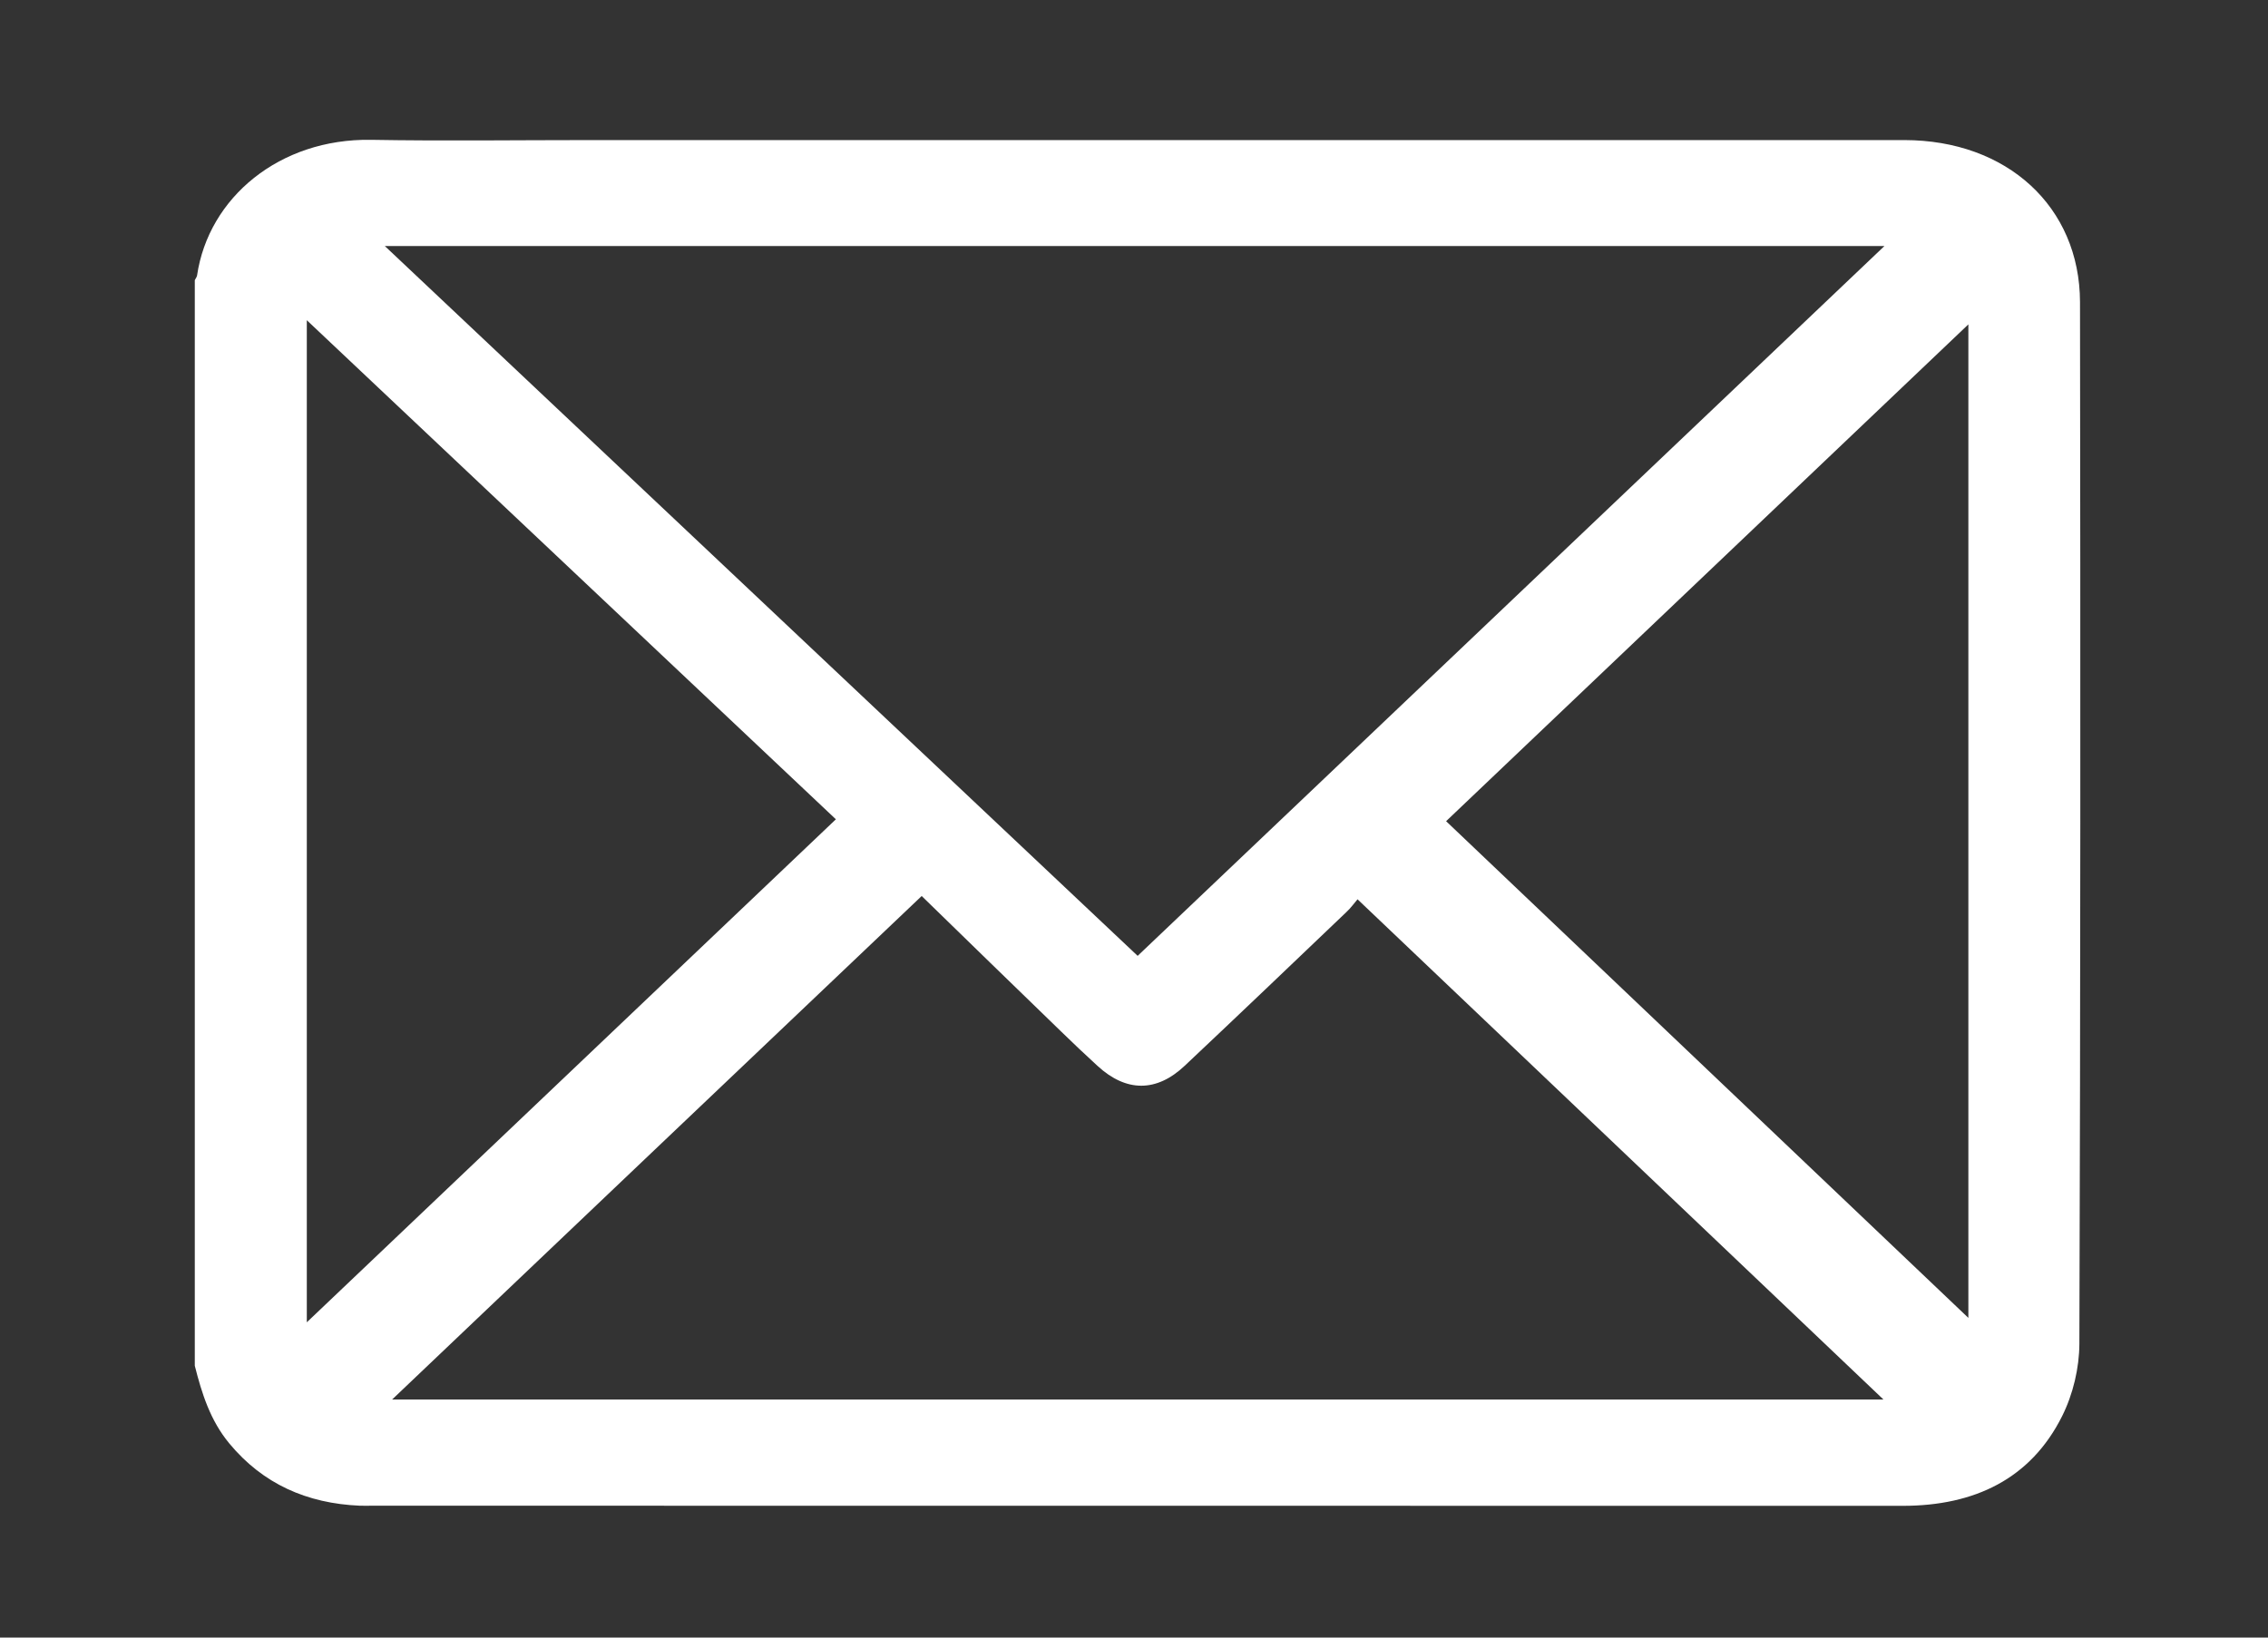 <svg width="18" height="13" viewBox="0 0 18 13" fill="none" xmlns="http://www.w3.org/2000/svg">
<rect x="0" y="0" width="18" height="13" fill="#333333" stroke="none"/>
<path d="M1.546 10.842C1.546 7.969 1.546 5.097 1.546 2.224C1.552 2.212 1.562 2.199 1.564 2.187C1.655 1.567 2.22 1.099 2.943 1.11C3.523 1.12 4.102 1.112 4.682 1.112C8.16 1.112 11.638 1.112 15.115 1.112C15.928 1.113 16.506 1.64 16.508 2.398C16.512 5.154 16.512 7.911 16.503 10.668C16.502 10.86 16.453 11.068 16.366 11.242C16.117 11.74 15.671 11.954 15.101 11.954C11.053 11.953 7.005 11.953 2.958 11.953C2.924 11.953 2.89 11.954 2.856 11.953C2.434 11.935 2.086 11.779 1.821 11.46C1.669 11.277 1.602 11.063 1.546 10.842ZM3.054 1.953C5.065 3.85 7.055 5.726 9.029 7.588C11.014 5.701 12.987 3.825 14.956 1.953C11.012 1.953 7.051 1.953 3.054 1.953ZM7.315 7.113C5.889 8.468 4.494 9.795 3.112 11.11C7.048 11.11 11.012 11.11 14.948 11.11C13.568 9.797 12.18 8.476 10.774 7.139C10.752 7.164 10.722 7.207 10.684 7.242C10.258 7.649 9.832 8.056 9.403 8.46C9.179 8.672 8.938 8.671 8.711 8.462C8.613 8.372 8.516 8.281 8.421 8.188C8.046 7.825 7.672 7.461 7.315 7.113ZM2.435 2.542C2.435 5.215 2.435 7.856 2.435 10.497C3.835 9.165 5.23 7.839 6.634 6.504C5.243 5.192 3.848 3.876 2.435 2.542ZM11.477 6.519C12.862 7.836 14.249 9.156 15.622 10.462C15.622 7.851 15.622 5.211 15.622 2.575C14.233 3.897 12.847 5.215 11.477 6.519Z" fill="white"/>
</svg>
